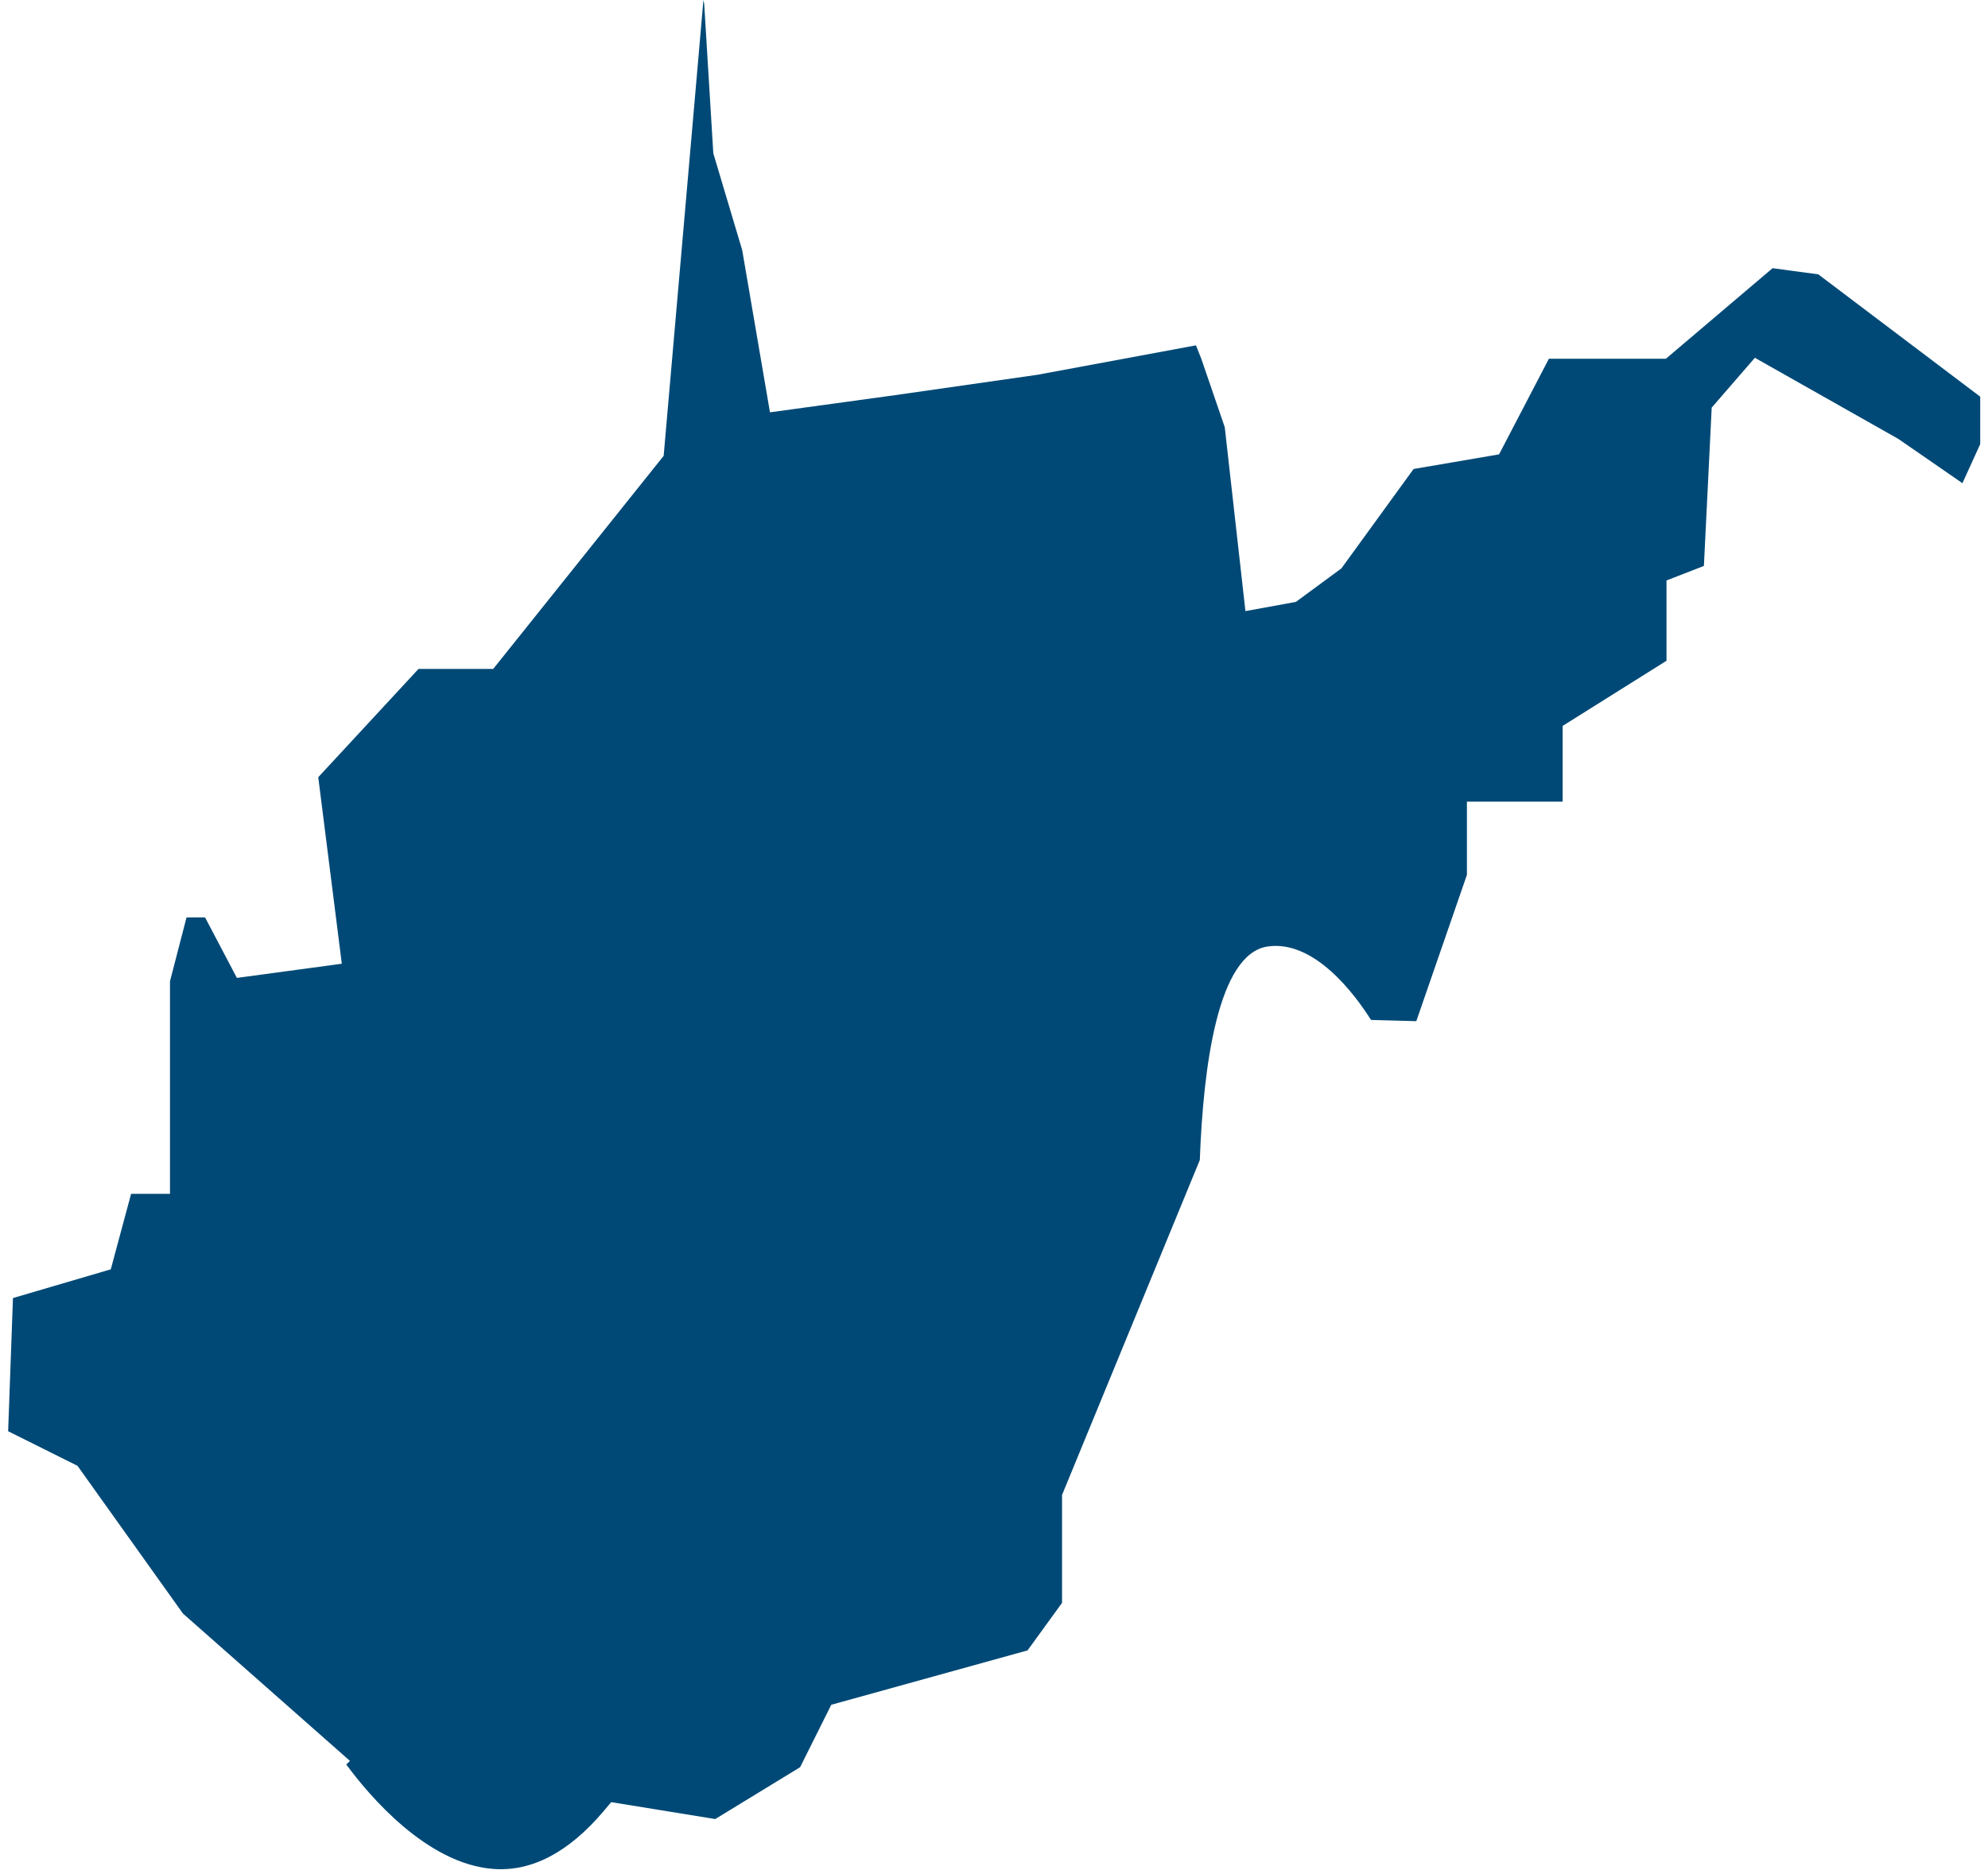 <svg width="227" height="214" fill="none" xmlns="http://www.w3.org/2000/svg"><path d="M23.47 104.77H21.3l-1.89 7.29v24.28h-4.44l-2.32 8.62-11.17 3.28-.55 15.21 7.92 3.95 12.04 16.87 19.07 16.83-.42.41c2.57 3.49 9.18 11.38 16.83 11.93 4.35.31 8.55-1.89 12.51-6.55l.91-1.08 11.88 1.93 9.69-5.92 3.56-7.13 22.41-6.21 3.94-5.43v-12.32L137 132.48c.4-10.79 2.08-23.58 7.76-24.39 5.3-.76 9.91 5.41 11.79 8.39l5.17.14 5.78-16.71v-8.36h10.93V82.9l11.86-7.44v-9.17l4.27-1.66.89-18.08 4.93-5.69 16.39 9.27 7.31 5.05 2.03-4.46V45.3l-18.49-13.97-5.22-.7-12.18 10.34h-13.36l-5.69 10.92-9.76 1.67-8.24 11.35-5.2 3.83-5.76 1.05-2.36-21-2.68-7.82-.61-1.53-18.09 3.36-16.28 2.33-14.27 1.96-3.17-18.52-3.3-11.06L80.41.47l-.09-.46-4.54 52.05-19.46 24.33h-8.53L36.34 88.76l2.69 21.3-11.98 1.62-3.62-6.88.04-.03z" fill="#004976"/></svg>